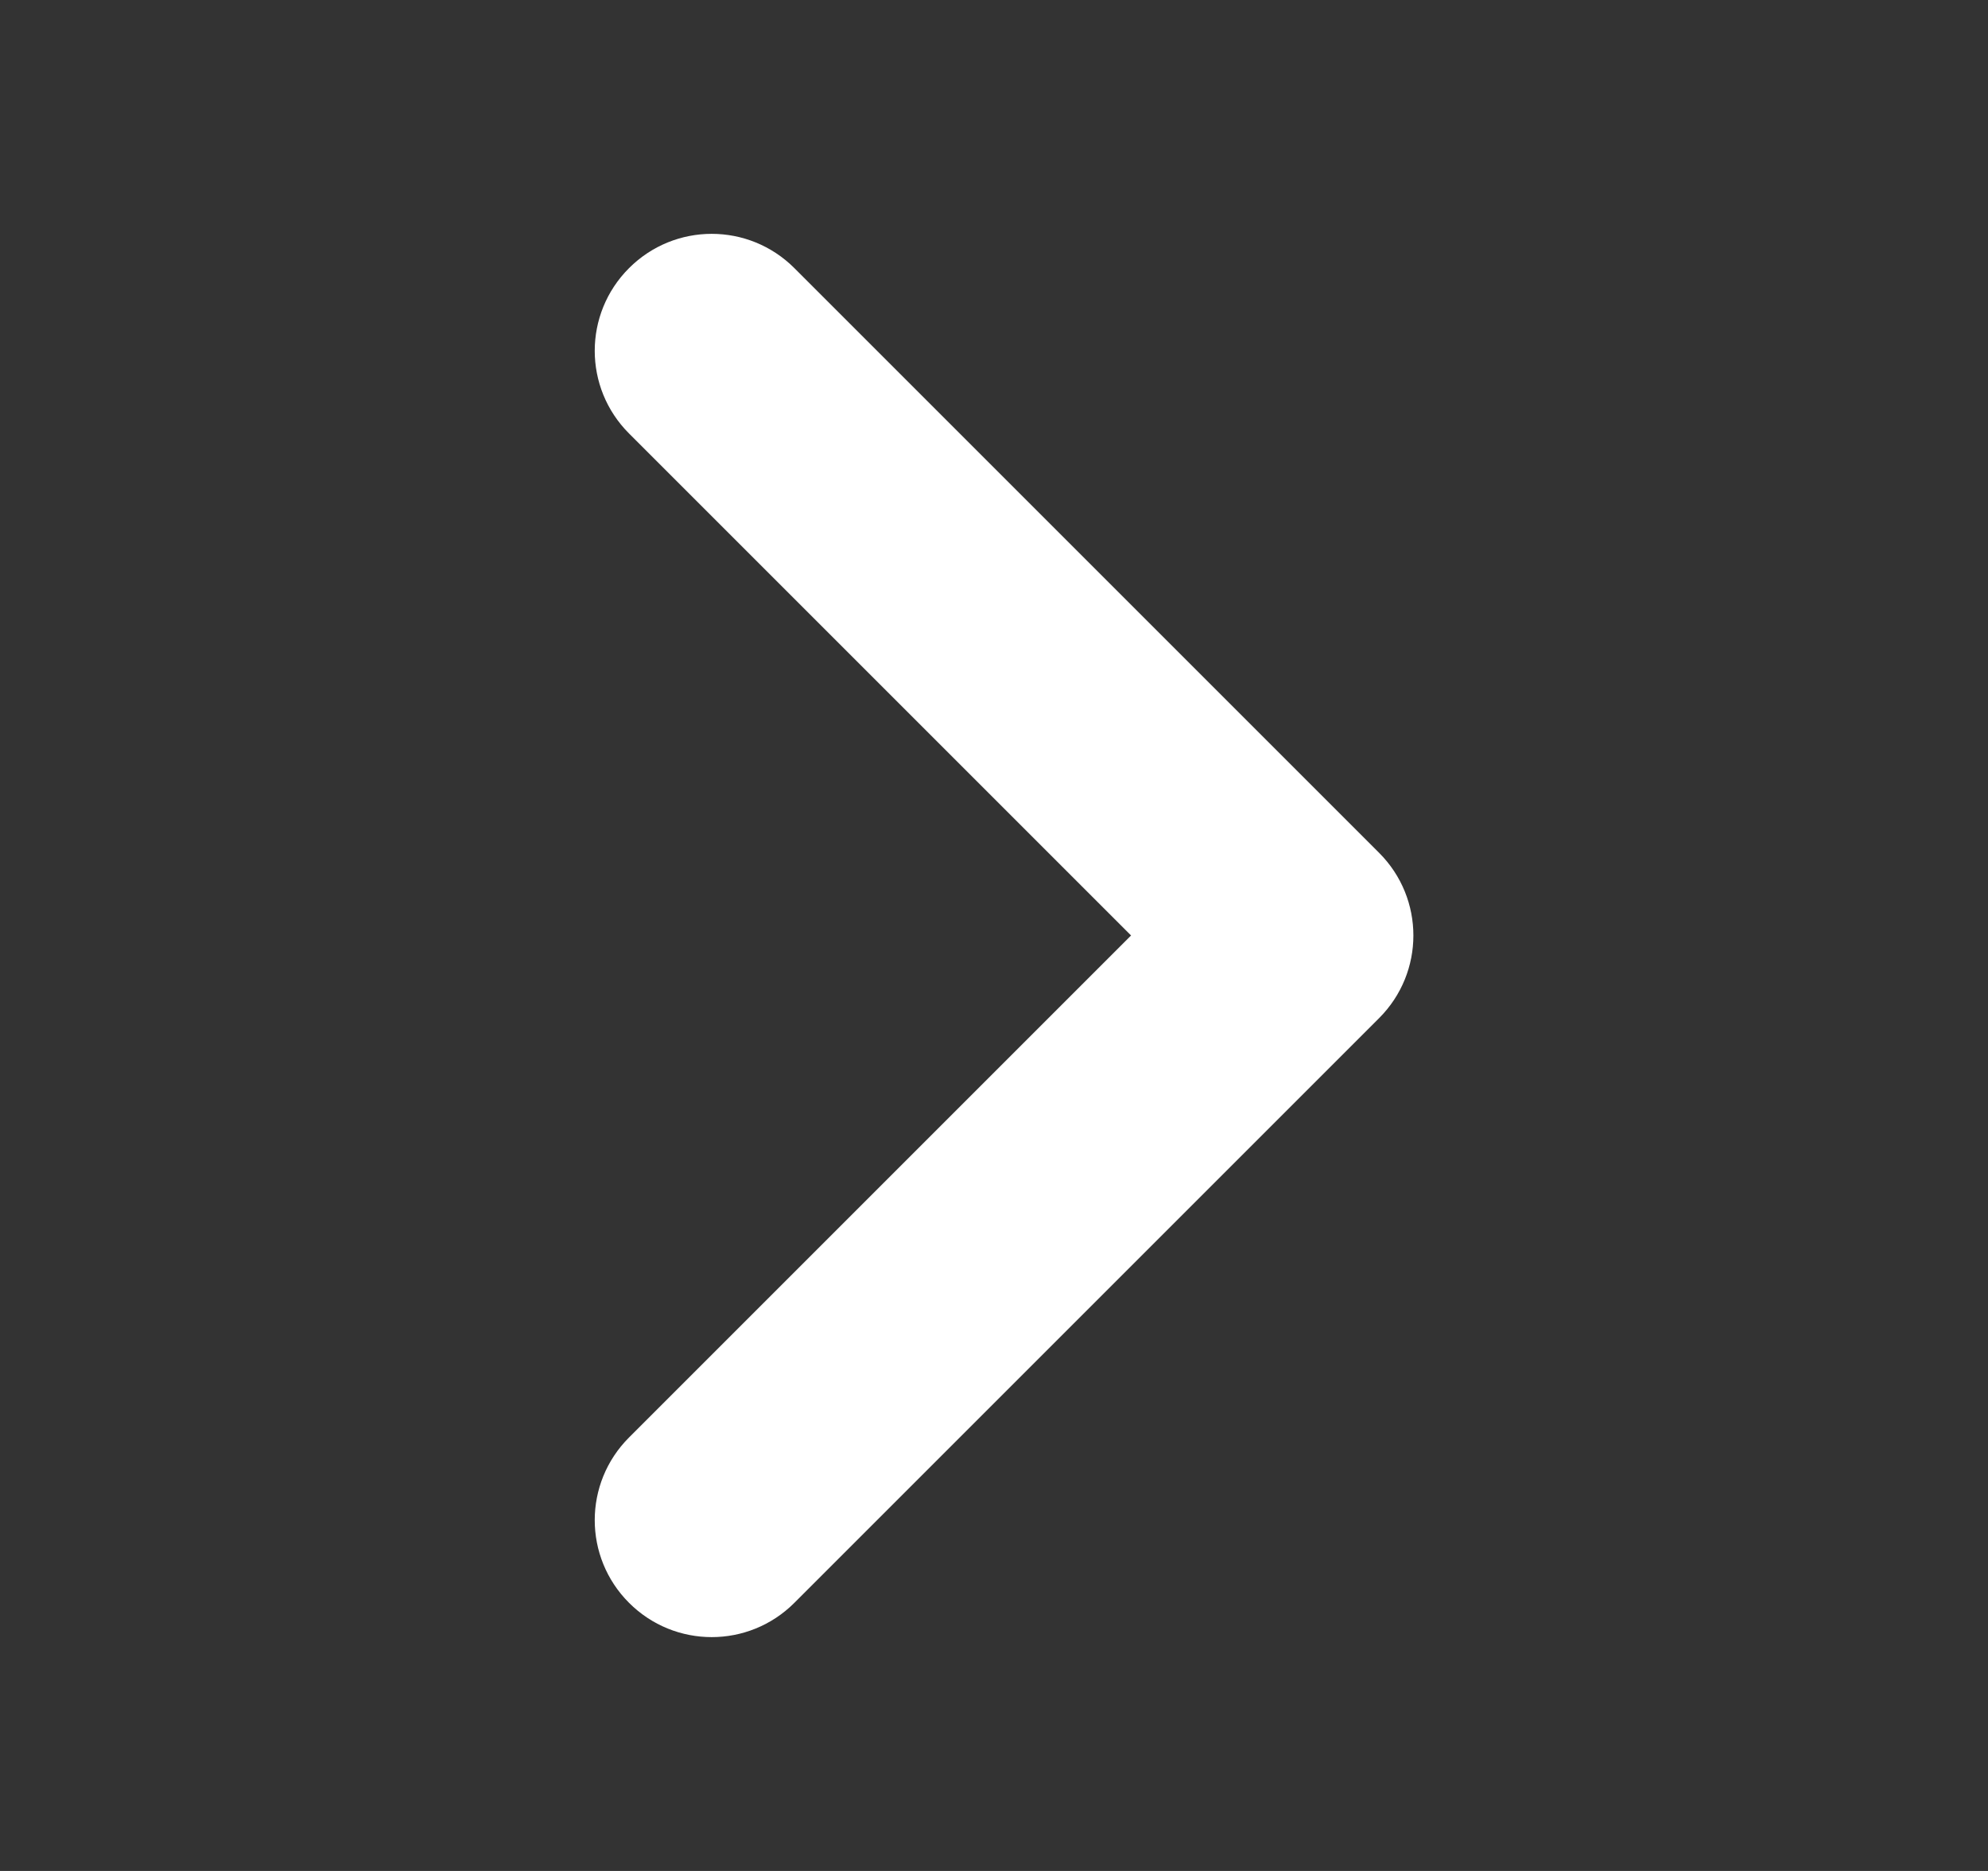 <svg width="17" height="16" viewBox="0 0 17 16" fill="none" xmlns="http://www.w3.org/2000/svg">
<rect x="0" y="0" width="17" height="16" fill="#333333" stroke="none"/>
<path fill-rule="evenodd" clip-rule="evenodd" d="M5.379 12.293C4.988 12.684 4.988 13.316 5.379 13.707C5.77 14.098 6.402 14.098 6.793 13.707L11.793 8.707C12.184 8.316 12.184 7.684 11.793 7.293L6.793 2.293C6.402 1.902 5.77 1.902 5.379 2.293C4.988 2.684 4.988 3.316 5.379 3.707L9.672 8L5.379 12.293Z" fill="white"/>
</svg>
